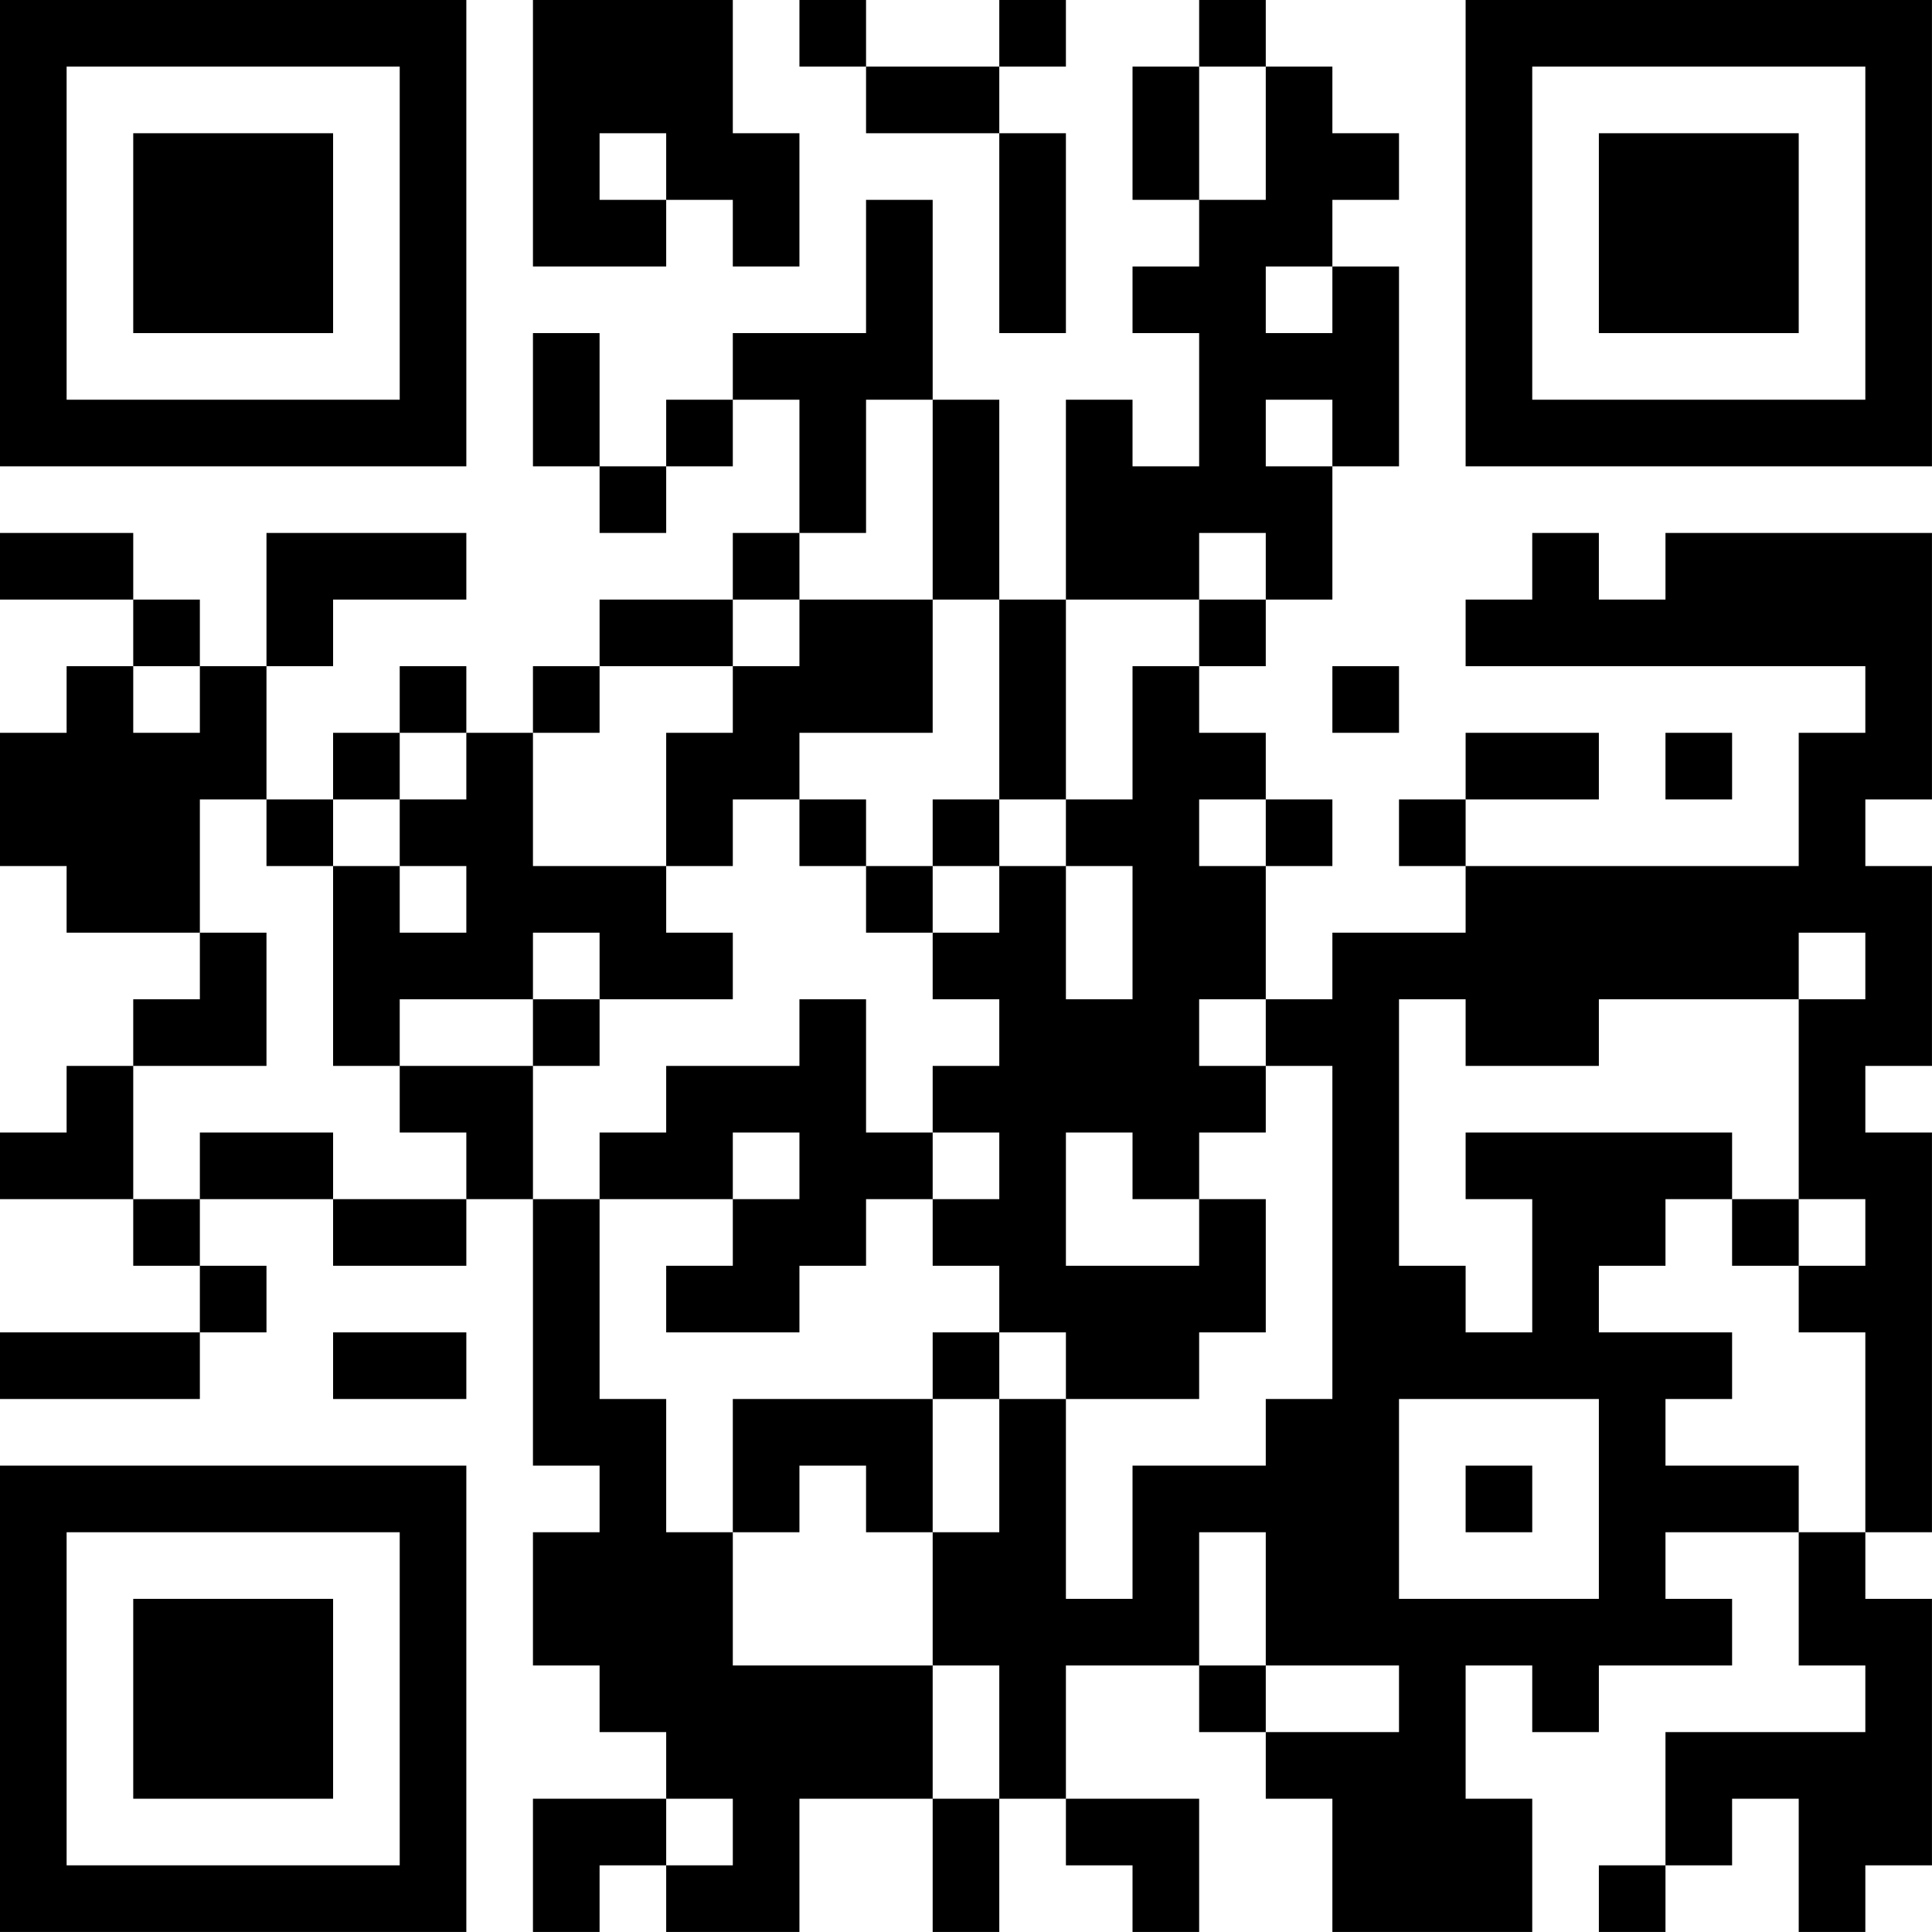 <?xml version="1.0" encoding="UTF-8"?>
<svg xmlns="http://www.w3.org/2000/svg" version="1.1" width="500" height="500" viewBox="0 0 500 500"><rect x="0" y="0" width="500" height="500" fill="#ffffff"/><g transform="scale(17.241)"><g transform="translate(0,0)"><path fill-rule="evenodd" d="M8 0L8 4L10 4L10 3L11 3L11 4L12 4L12 2L11 2L11 0ZM12 0L12 1L13 1L13 2L15 2L15 5L16 5L16 2L15 2L15 1L16 1L16 0L15 0L15 1L13 1L13 0ZM18 0L18 1L17 1L17 3L18 3L18 4L17 4L17 5L18 5L18 7L17 7L17 6L16 6L16 9L15 9L15 6L14 6L14 3L13 3L13 5L11 5L11 6L10 6L10 7L9 7L9 5L8 5L8 7L9 7L9 8L10 8L10 7L11 7L11 6L12 6L12 8L11 8L11 9L9 9L9 10L8 10L8 11L7 11L7 10L6 10L6 11L5 11L5 12L4 12L4 10L5 10L5 9L7 9L7 8L4 8L4 10L3 10L3 9L2 9L2 8L0 8L0 9L2 9L2 10L1 10L1 11L0 11L0 13L1 13L1 14L3 14L3 15L2 15L2 16L1 16L1 17L0 17L0 18L2 18L2 19L3 19L3 20L0 20L0 21L3 21L3 20L4 20L4 19L3 19L3 18L5 18L5 19L7 19L7 18L8 18L8 22L9 22L9 23L8 23L8 25L9 25L9 26L10 26L10 27L8 27L8 29L9 29L9 28L10 28L10 29L12 29L12 27L14 27L14 29L15 29L15 27L16 27L16 28L17 28L17 29L18 29L18 27L16 27L16 25L18 25L18 26L19 26L19 27L20 27L20 29L23 29L23 27L22 27L22 25L23 25L23 26L24 26L24 25L26 25L26 24L25 24L25 23L27 23L27 25L28 25L28 26L25 26L25 28L24 28L24 29L25 29L25 28L26 28L26 27L27 27L27 29L28 29L28 28L29 28L29 24L28 24L28 23L29 23L29 17L28 17L28 16L29 16L29 13L28 13L28 12L29 12L29 8L25 8L25 9L24 9L24 8L23 8L23 9L22 9L22 10L28 10L28 11L27 11L27 13L22 13L22 12L24 12L24 11L22 11L22 12L21 12L21 13L22 13L22 14L20 14L20 15L19 15L19 13L20 13L20 12L19 12L19 11L18 11L18 10L19 10L19 9L20 9L20 7L21 7L21 4L20 4L20 3L21 3L21 2L20 2L20 1L19 1L19 0ZM18 1L18 3L19 3L19 1ZM9 2L9 3L10 3L10 2ZM19 4L19 5L20 5L20 4ZM13 6L13 8L12 8L12 9L11 9L11 10L9 10L9 11L8 11L8 13L10 13L10 14L11 14L11 15L9 15L9 14L8 14L8 15L6 15L6 16L5 16L5 13L6 13L6 14L7 14L7 13L6 13L6 12L7 12L7 11L6 11L6 12L5 12L5 13L4 13L4 12L3 12L3 14L4 14L4 16L2 16L2 18L3 18L3 17L5 17L5 18L7 18L7 17L6 17L6 16L8 16L8 18L9 18L9 21L10 21L10 23L11 23L11 25L14 25L14 27L15 27L15 25L14 25L14 23L15 23L15 21L16 21L16 24L17 24L17 22L19 22L19 21L20 21L20 16L19 16L19 15L18 15L18 16L19 16L19 17L18 17L18 18L17 18L17 17L16 17L16 19L18 19L18 18L19 18L19 20L18 20L18 21L16 21L16 20L15 20L15 19L14 19L14 18L15 18L15 17L14 17L14 16L15 16L15 15L14 15L14 14L15 14L15 13L16 13L16 15L17 15L17 13L16 13L16 12L17 12L17 10L18 10L18 9L19 9L19 8L18 8L18 9L16 9L16 12L15 12L15 9L14 9L14 6ZM19 6L19 7L20 7L20 6ZM12 9L12 10L11 10L11 11L10 11L10 13L11 13L11 12L12 12L12 13L13 13L13 14L14 14L14 13L15 13L15 12L14 12L14 13L13 13L13 12L12 12L12 11L14 11L14 9ZM2 10L2 11L3 11L3 10ZM20 10L20 11L21 11L21 10ZM25 11L25 12L26 12L26 11ZM18 12L18 13L19 13L19 12ZM27 14L27 15L24 15L24 16L22 16L22 15L21 15L21 19L22 19L22 20L23 20L23 18L22 18L22 17L26 17L26 18L25 18L25 19L24 19L24 20L26 20L26 21L25 21L25 22L27 22L27 23L28 23L28 20L27 20L27 19L28 19L28 18L27 18L27 15L28 15L28 14ZM8 15L8 16L9 16L9 15ZM12 15L12 16L10 16L10 17L9 17L9 18L11 18L11 19L10 19L10 20L12 20L12 19L13 19L13 18L14 18L14 17L13 17L13 15ZM11 17L11 18L12 18L12 17ZM26 18L26 19L27 19L27 18ZM5 20L5 21L7 21L7 20ZM14 20L14 21L11 21L11 23L12 23L12 22L13 22L13 23L14 23L14 21L15 21L15 20ZM21 21L21 24L24 24L24 21ZM22 22L22 23L23 23L23 22ZM18 23L18 25L19 25L19 26L21 26L21 25L19 25L19 23ZM10 27L10 28L11 28L11 27ZM0 0L0 7L7 7L7 0ZM1 1L1 6L6 6L6 1ZM2 2L2 5L5 5L5 2ZM22 0L22 7L29 7L29 0ZM23 1L23 6L28 6L28 1ZM24 2L24 5L27 5L27 2ZM0 22L0 29L7 29L7 22ZM1 23L1 28L6 28L6 23ZM2 24L2 27L5 27L5 24Z" fill="#000000"/></g></g></svg>
